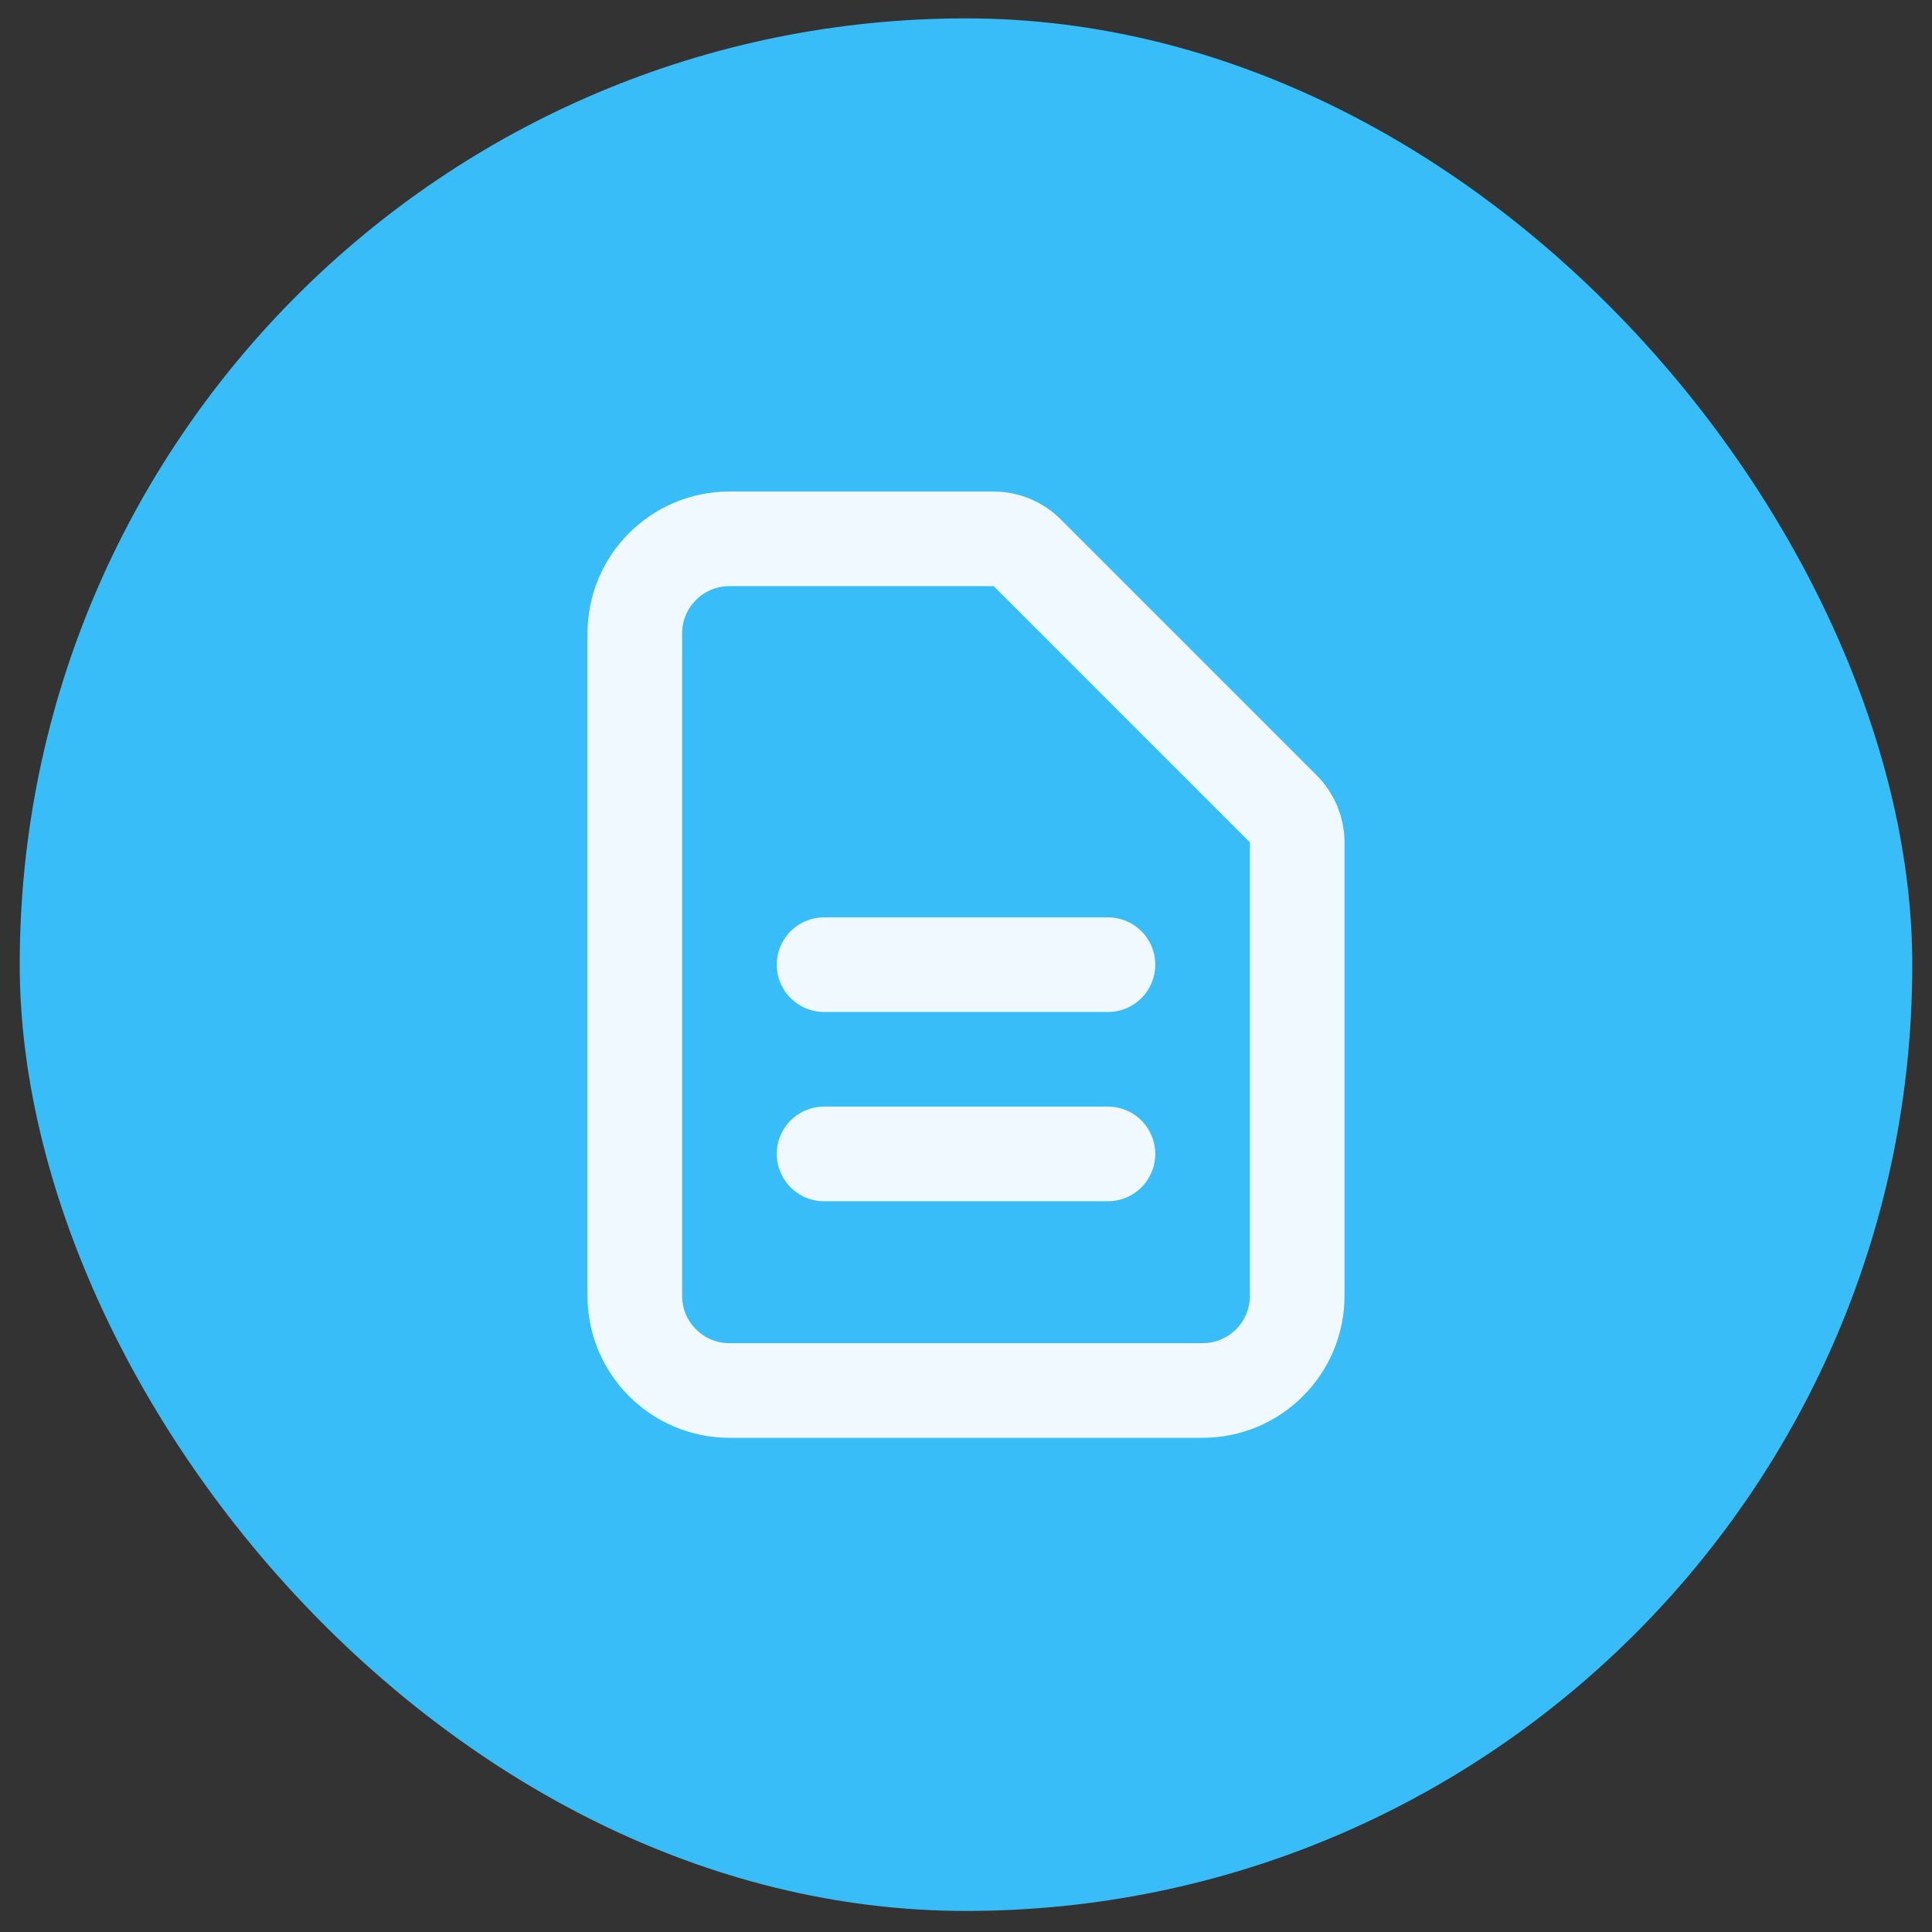 <svg width="49" height="49" viewBox="0 0 49 49" fill="none" xmlns="http://www.w3.org/2000/svg">
<rect x="0" y="0" width="49" height="49" fill="#333333" stroke="none"/>
<rect x="0.5" y="0.466" width="48" height="48" rx="24" fill="#38BDF8"/>
<path d="M20.9 24.466H28.1M20.9 29.266H28.1M30.5 35.266H18.5C17.174 35.266 16.1 34.191 16.1 32.866V16.066C16.1 14.741 17.174 13.666 18.5 13.666H25.203C25.521 13.666 25.826 13.792 26.051 14.018L32.548 20.515C32.773 20.74 32.9 21.045 32.9 21.363V32.866C32.9 34.191 31.825 35.266 30.5 35.266Z" stroke="#F0F9FF" stroke-width="2.4" stroke-linecap="round" stroke-linejoin="round"/>
</svg>
